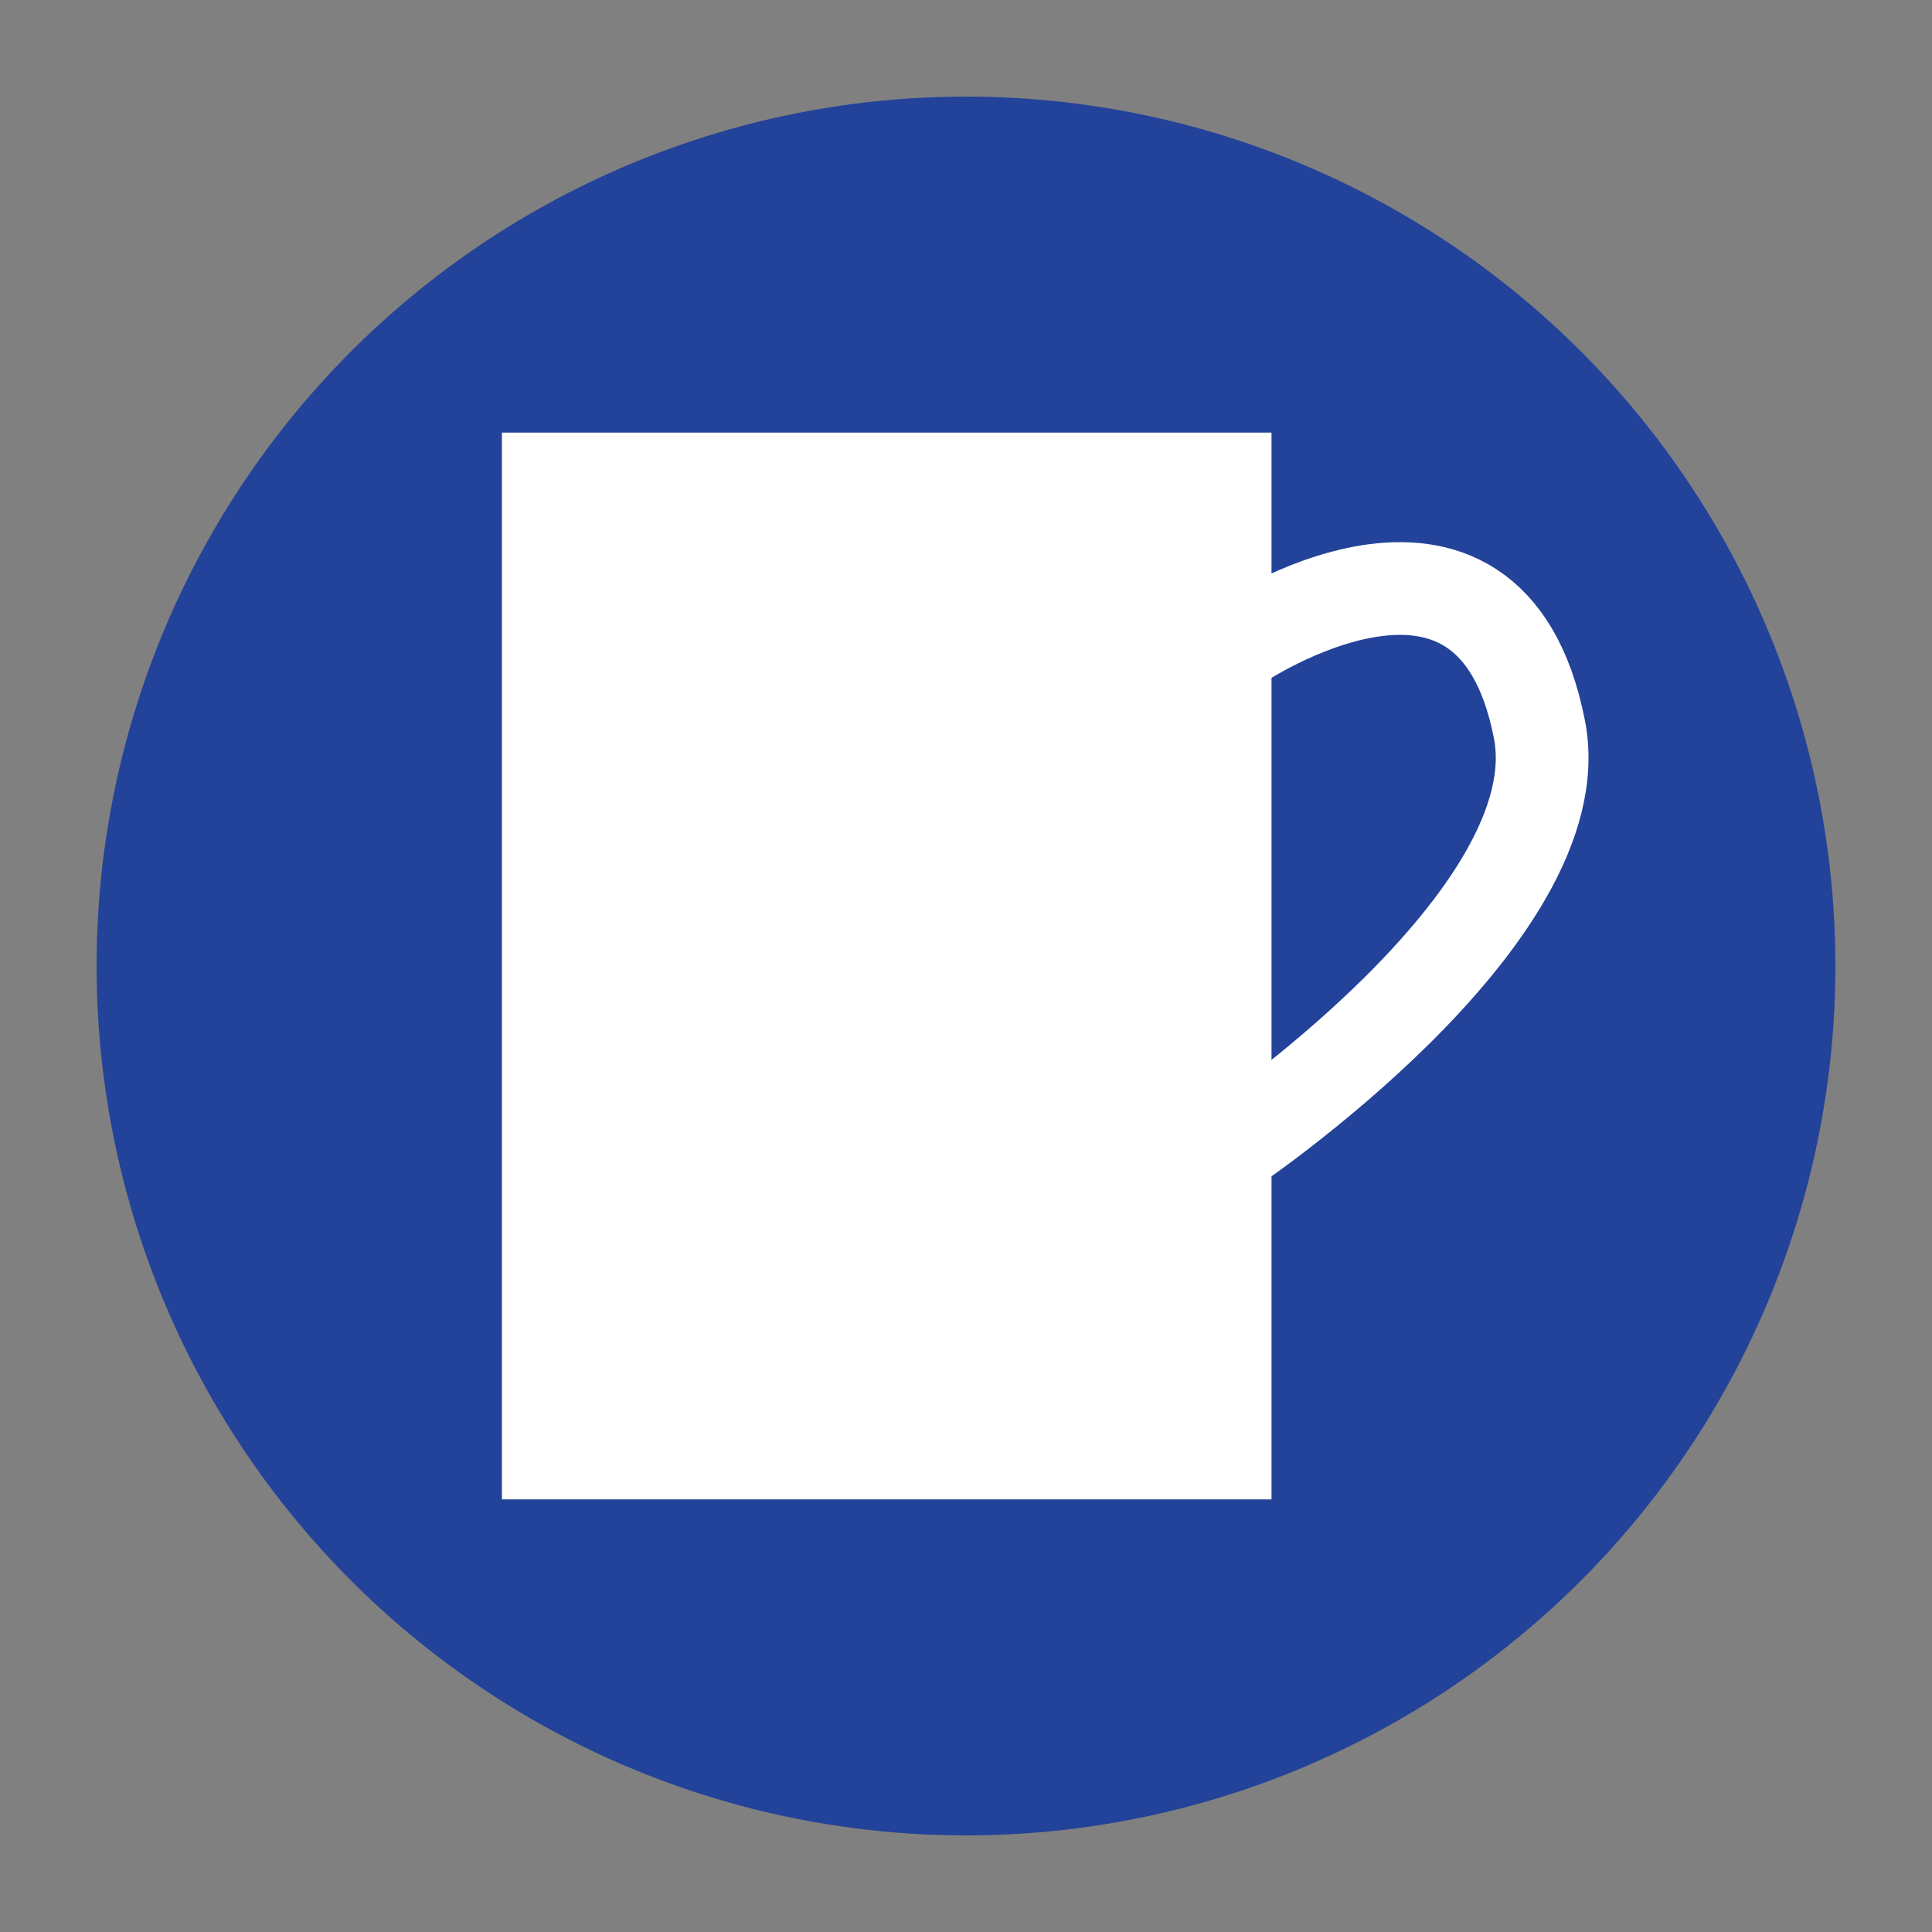 <?xml version="1.0" encoding="iso-8859-1"?>
<!-- Generator: Adobe Illustrator 18.1.0, SVG Export Plug-In . SVG Version: 6.00 Build 0)  -->
<!DOCTYPE svg PUBLIC "-//W3C//DTD SVG 1.1//EN" "http://www.w3.org/Graphics/SVG/1.1/DTD/svg11.dtd">
<svg xmlns="http://www.w3.org/2000/svg" xmlns:xlink="http://www.w3.org/1999/xlink" version="1.1" x="0px" y="0px" viewBox="0 0 1000 1000" style="enable-background:new 0 0 1000 1000;" xml:space="preserve">
<rect x="0" y="0" width="1000" height="1000" fill="#808080" stroke="none"/>
<g id="Ebene_1">
	<circle style="fill:#234299;" cx="500" cy="500" r="450"/>
</g>
<g id="Ebene_2">
	<rect x="259.791" y="223.913" style="fill:#FFFFFF;" width="398.341" height="552.174"/>
	<path style="fill:none;stroke:#FFFFFF;stroke-width:48;stroke-miterlimit:10;" d="M640.07,333.849   c0,0,130.839-89.061,156.746,43.721c18.98,97.281-162.333,218.603-162.333,218.603"/>
</g>
</svg>
